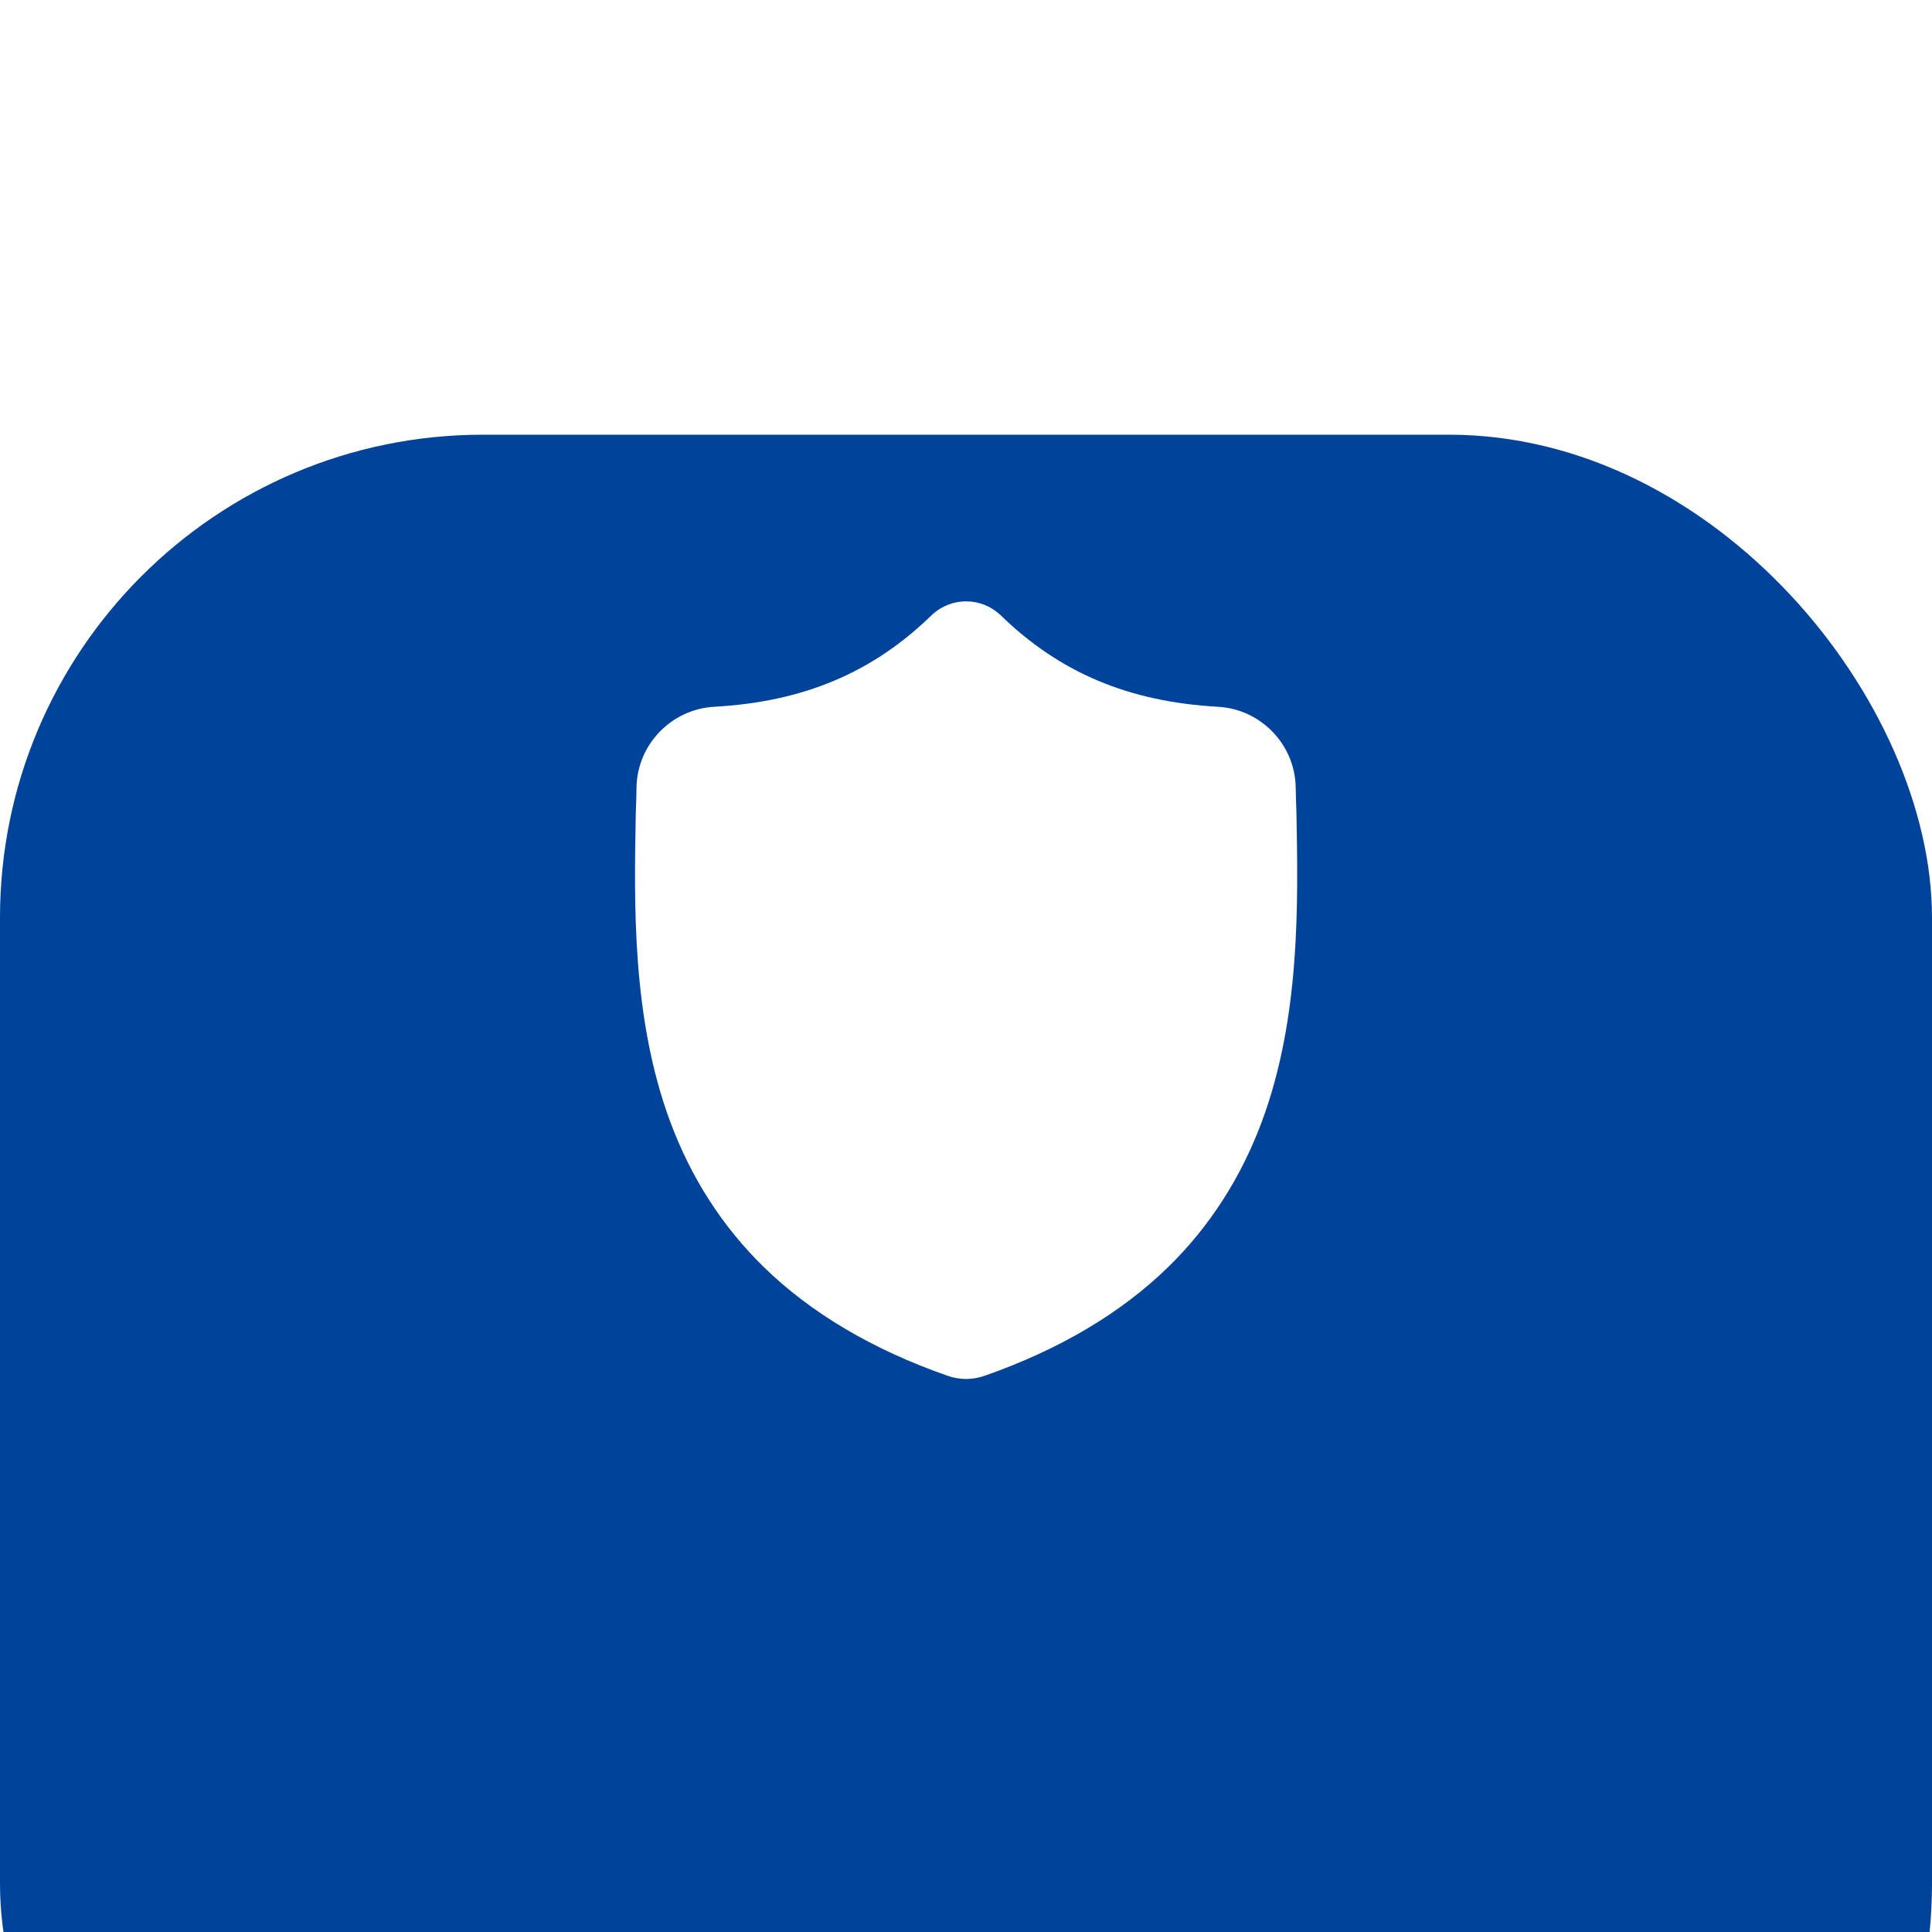 <svg width="70" height="70" viewBox="0 0 70 70" fill="none" xmlns="http://www.w3.org/2000/svg">
<g clip-path="url(#clip0_18_3215)">
<g filter="url(#filter0_d_18_3215)">
<rect width="70" height="70" rx="17.5" fill="#00439A"/>
</g>
<path d="M45.733 40.602C44.975 42.654 43.83 44.439 42.328 45.905C40.619 47.575 38.38 48.901 35.675 49.847C35.586 49.878 35.494 49.904 35.401 49.922C35.278 49.947 35.153 49.96 35.028 49.962H35.004C34.872 49.962 34.739 49.948 34.607 49.922C34.514 49.904 34.423 49.878 34.335 49.848C31.626 48.903 29.385 47.578 27.674 45.908C26.171 44.442 25.026 42.658 24.27 40.606C22.895 36.874 22.973 32.764 23.036 29.46L23.037 29.41C23.05 29.137 23.058 28.85 23.062 28.534C23.085 26.98 24.32 25.695 25.874 25.608C29.113 25.428 31.619 24.371 33.76 22.284L33.779 22.267C34.135 21.941 34.583 21.781 35.028 21.788C35.458 21.793 35.886 21.953 36.229 22.267L36.248 22.284C38.389 24.371 40.895 25.428 44.134 25.608C45.688 25.695 46.923 26.98 46.946 28.534C46.951 28.852 46.959 29.138 46.971 29.41L46.972 29.431C47.035 32.741 47.113 36.859 45.733 40.602Z" fill="white"/>
</g>
<defs>
<filter id="filter0_d_18_3215" x="-30.625" y="-14.875" width="131.25" height="131.25" filterUnits="userSpaceOnUse" color-interpolation-filters="sRGB">
<feFlood flood-opacity="0" result="BackgroundImageFix"/>
<feColorMatrix in="SourceAlpha" type="matrix" values="0 0 0 0 0 0 0 0 0 0 0 0 0 0 0 0 0 0 127 0" result="hardAlpha"/>
<feOffset dy="15.75"/>
<feGaussianBlur stdDeviation="15.312"/>
<feColorMatrix type="matrix" values="0 0 0 0 0.761 0 0 0 0 0.761 0 0 0 0 0.761 0 0 0 0.161 0"/>
<feBlend mode="normal" in2="BackgroundImageFix" result="effect1_dropShadow_18_3215"/>
<feBlend mode="normal" in="SourceGraphic" in2="effect1_dropShadow_18_3215" result="shape"/>
</filter>
<clipPath id="clip0_18_3215">
<rect width="70" height="70" fill="white"/>
</clipPath>
</defs>
</svg>
